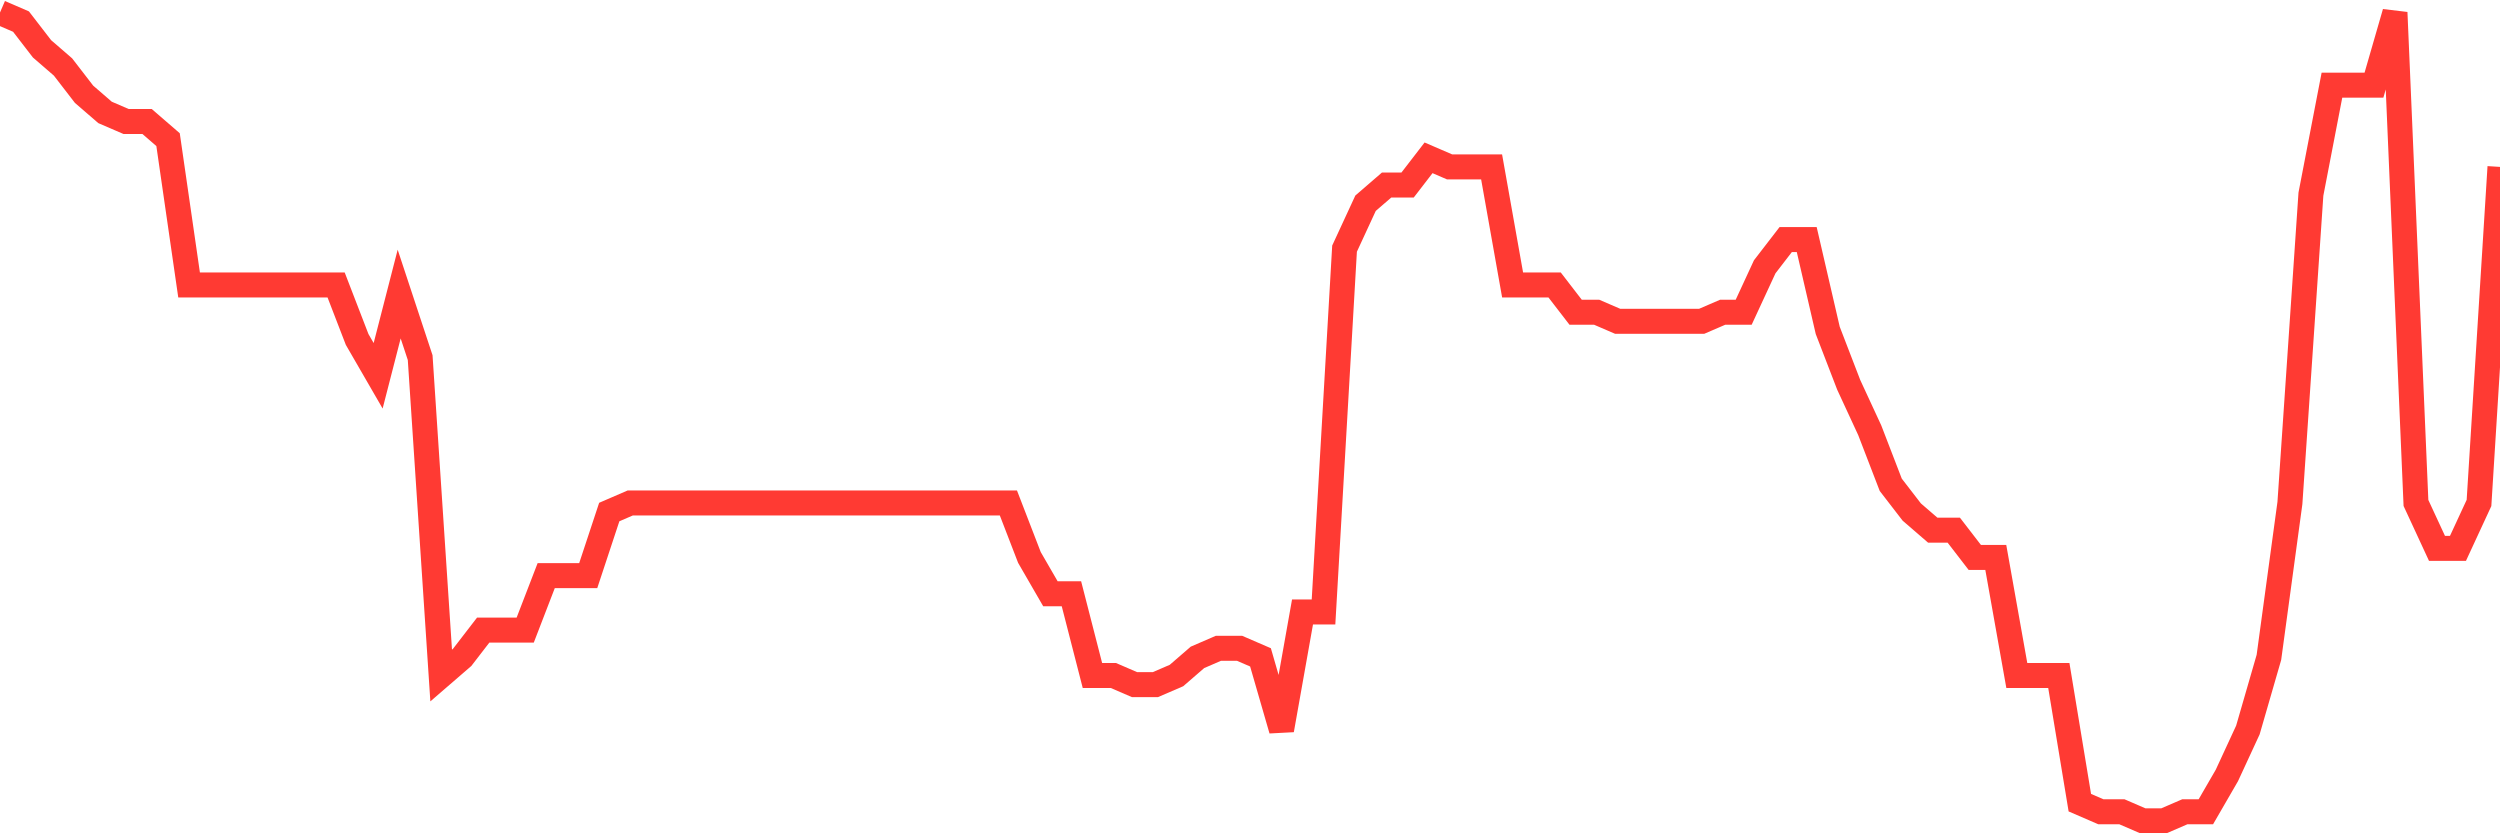 <svg
  xmlns="http://www.w3.org/2000/svg"
  xmlns:xlink="http://www.w3.org/1999/xlink"
  width="120"
  height="40"
  viewBox="0 0 120 40"
  preserveAspectRatio="none"
>
  <polyline
    points="0,0.6 1.008,1.036 2.017,2.344 3.025,3.216 4.034,4.524 5.042,5.396 6.05,5.831 7.059,5.831 8.067,6.703 9.076,13.679 10.084,13.679 11.092,13.679 12.101,13.679 13.109,13.679 14.118,13.679 15.126,13.679 16.134,13.679 17.143,16.294 18.151,18.038 19.16,14.115 20.168,17.166 21.176,32.425 22.185,31.553 23.193,30.245 24.202,30.245 25.21,30.245 26.218,27.629 27.227,27.629 28.235,27.629 29.244,24.578 30.252,24.142 31.261,24.142 32.269,24.142 33.277,24.142 34.286,24.142 35.294,24.142 36.303,24.142 37.311,24.142 38.319,24.142 39.328,24.142 40.336,24.142 41.345,24.142 42.353,24.142 43.361,24.142 44.37,24.142 45.378,24.142 46.387,24.142 47.395,24.142 48.403,24.142 49.412,26.757 50.42,28.501 51.429,28.501 52.437,32.425 53.445,32.425 54.454,32.861 55.462,32.861 56.471,32.425 57.479,31.553 58.487,31.117 59.496,31.117 60.504,31.553 61.513,35.04 62.521,29.373 63.529,29.373 64.538,11.935 65.546,9.755 66.555,8.883 67.563,8.883 68.571,7.575 69.58,8.011 70.588,8.011 71.597,8.011 72.605,13.679 73.613,13.679 74.622,13.679 75.63,14.987 76.639,14.987 77.647,15.422 78.655,15.422 79.664,15.422 80.672,15.422 81.681,15.422 82.689,14.987 83.697,14.987 84.706,12.807 85.714,11.499 86.723,11.499 87.731,15.858 88.739,18.474 89.748,20.654 90.756,23.27 91.765,24.578 92.773,25.449 93.782,25.449 94.79,26.757 95.798,26.757 96.807,32.425 97.815,32.425 98.824,32.425 99.832,38.528 100.84,38.964 101.849,38.964 102.857,39.4 103.866,39.4 104.874,38.964 105.882,38.964 106.891,37.22 107.899,35.04 108.908,31.553 109.916,24.142 110.924,9.319 111.933,4.088 112.941,4.088 113.95,4.088 114.958,0.6 115.966,24.142 116.975,26.321 117.983,26.321 118.992,24.142 120,8.011"
    fill="none"
    stroke="#ff3a33"
    stroke-width="1.2"
  >
  </polyline>
</svg>